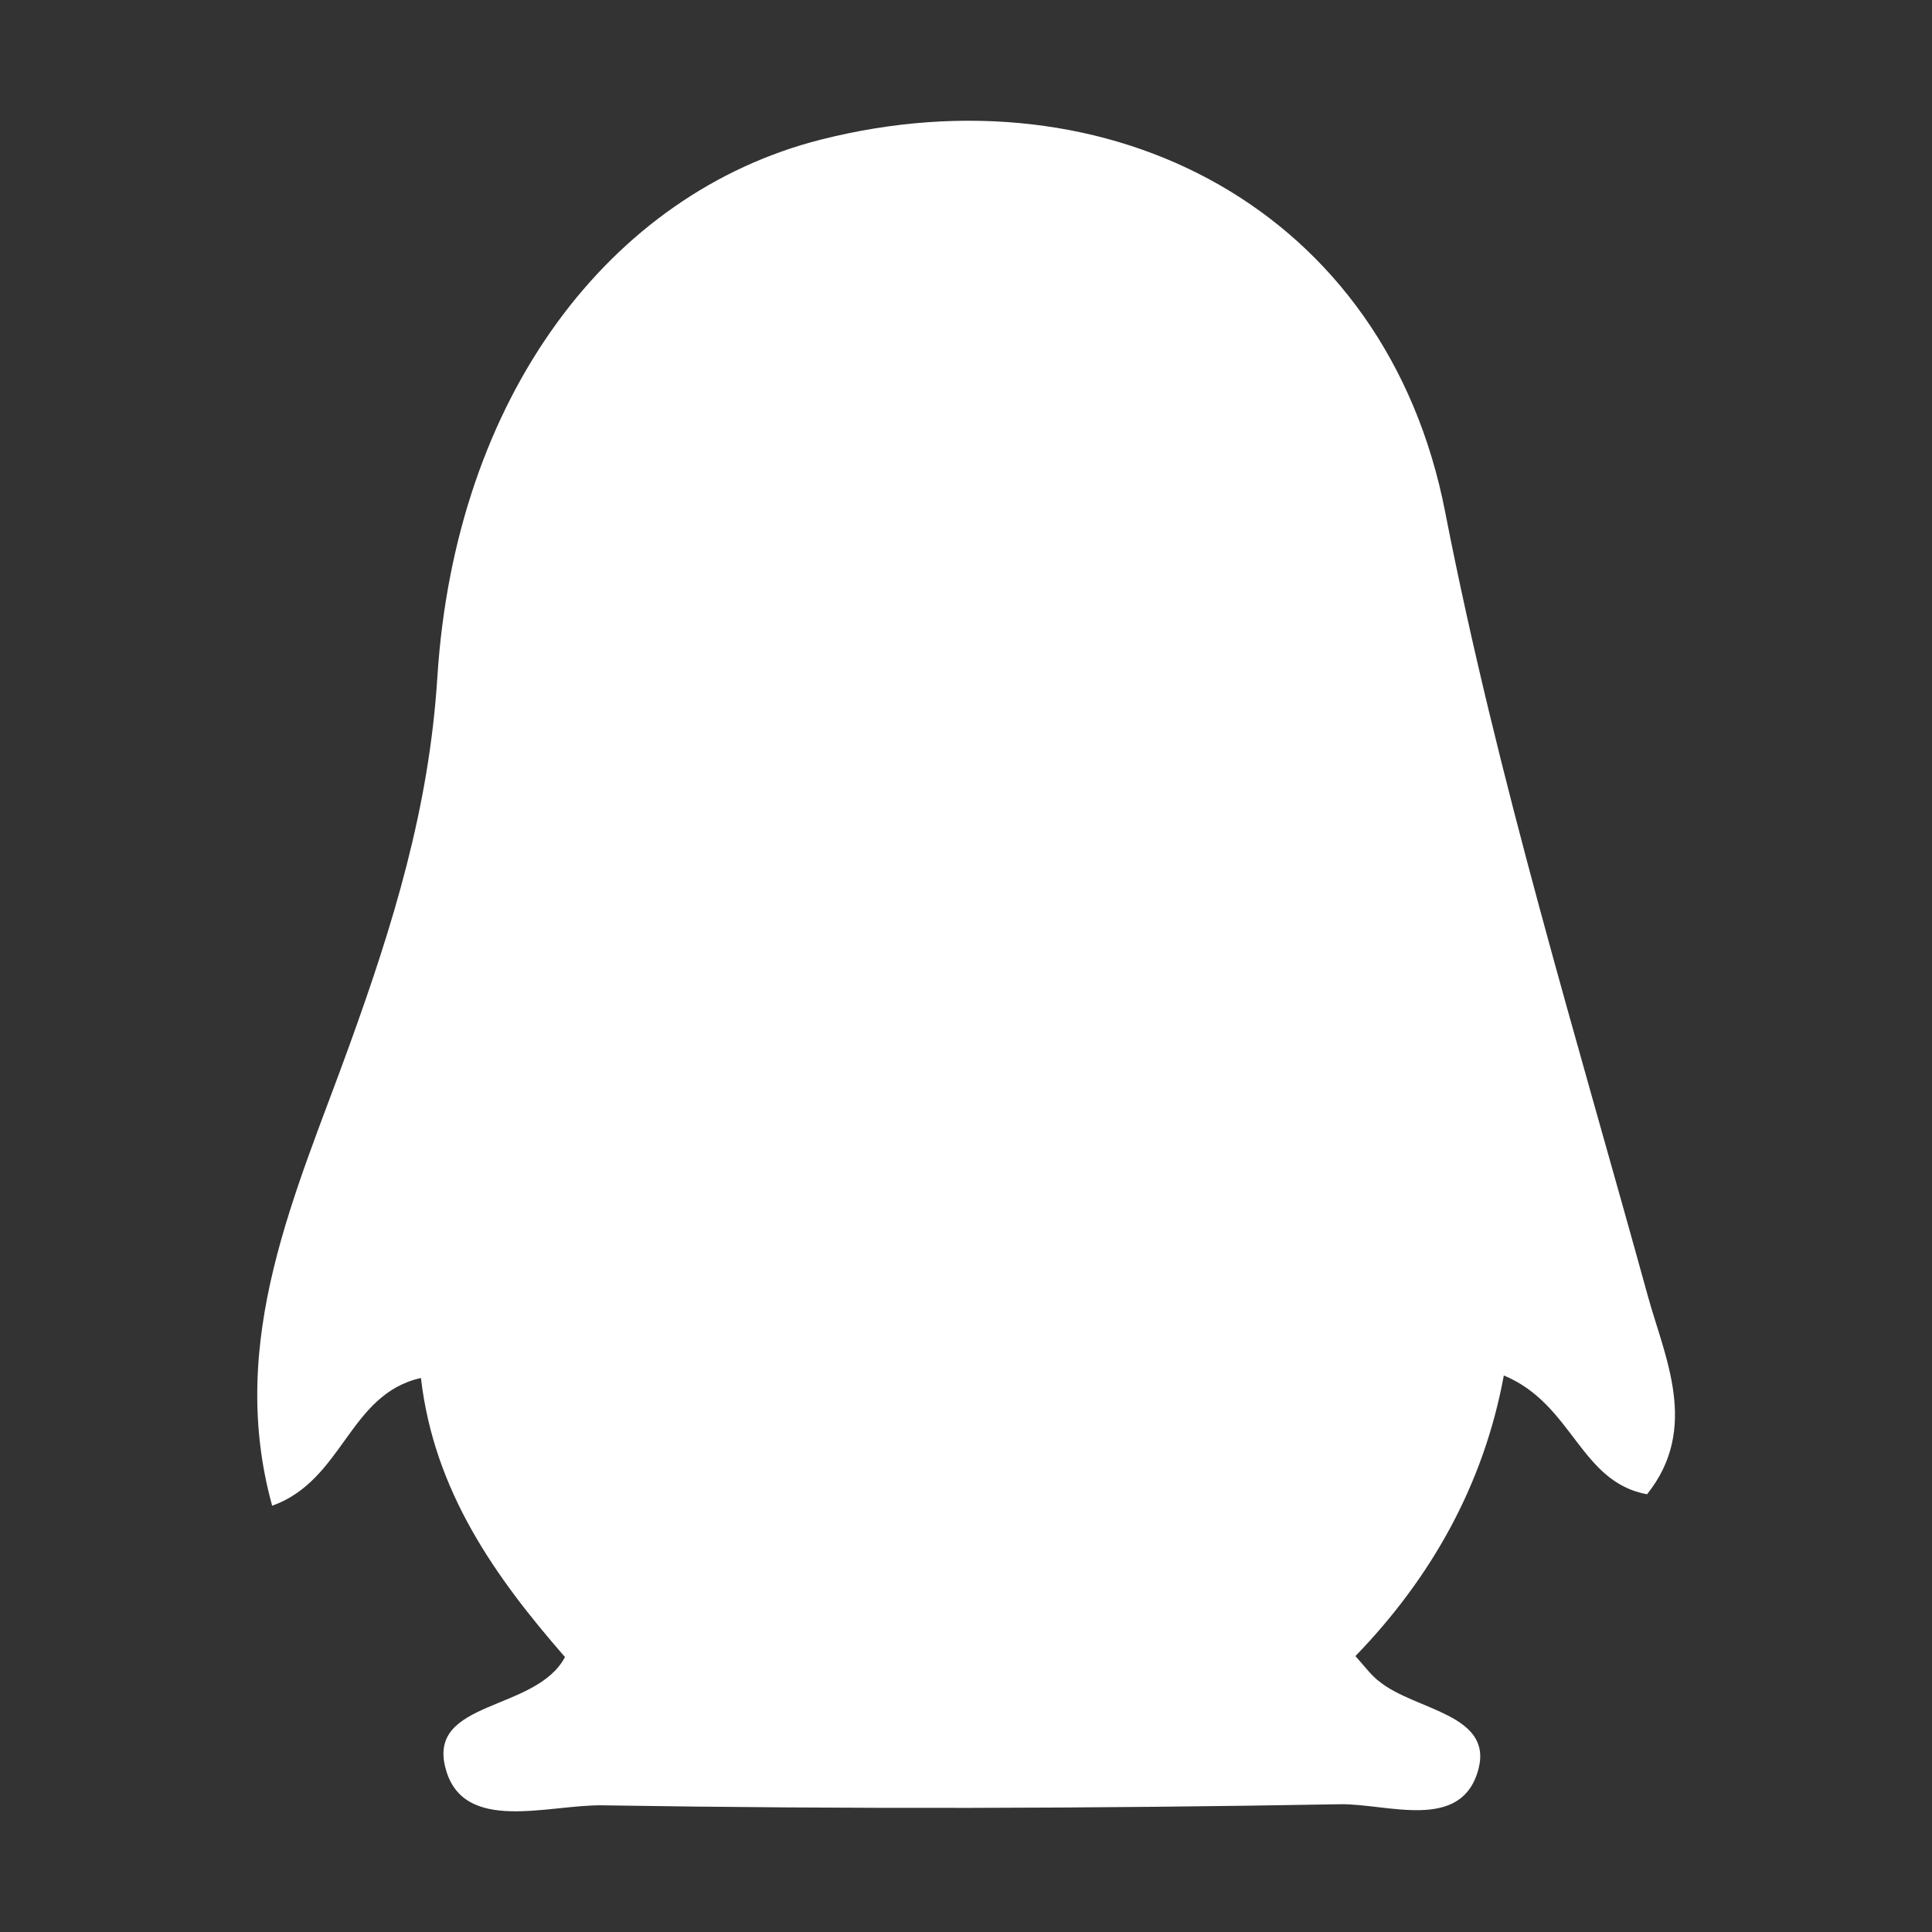 <?xml version="1.0" encoding="utf-8"?>
<!-- Generator: Adobe Illustrator 16.0.0, SVG Export Plug-In . SVG Version: 6.00 Build 0)  -->
<!DOCTYPE svg PUBLIC "-//W3C//DTD SVG 1.1//EN" "http://www.w3.org/Graphics/SVG/1.1/DTD/svg11.dtd">
<svg version="1.1" id="图层_1" xmlns="http://www.w3.org/2000/svg" xmlns:xlink="http://www.w3.org/1999/xlink" x="0px" y="0px"
	 width="16px" height="16px" viewBox="0 0 16 16" enable-background="new 0 0 16 16" xml:space="preserve">
<rect x="0" y="0" width="16" height="16" fill="#333333" stroke="none"/>
<g>
	<path fill="#FFFFFF" d="M4.679,13.723c-0.574-0.658-1.084-1.37-1.193-2.311c-0.598,0.133-0.641,0.846-1.232,1.058
		c-0.381-1.377,0.201-2.597,0.639-3.811c0.362-1,0.661-1.967,0.729-3.052c0.149-2.325,1.429-4.006,3.173-4.45
		c2.394-0.608,4.688,0.576,5.174,3.087c0.432,2.211,1.084,4.335,1.678,6.49c0.138,0.502,0.431,1.094-0.007,1.641
		c-0.558-0.103-0.612-0.746-1.186-0.984c-0.167,0.907-0.603,1.677-1.229,2.324c0.082,0.091,0.133,0.163,0.2,0.212
		c0.294,0.237,0.935,0.267,0.82,0.72c-0.137,0.531-0.757,0.287-1.15,0.295c-2.036,0.036-4.072,0.041-6.107,0.009
		c-0.449-0.007-1.154,0.239-1.298-0.306C3.536,14.075,4.438,14.178,4.679,13.723z"/>
</g>
</svg>
